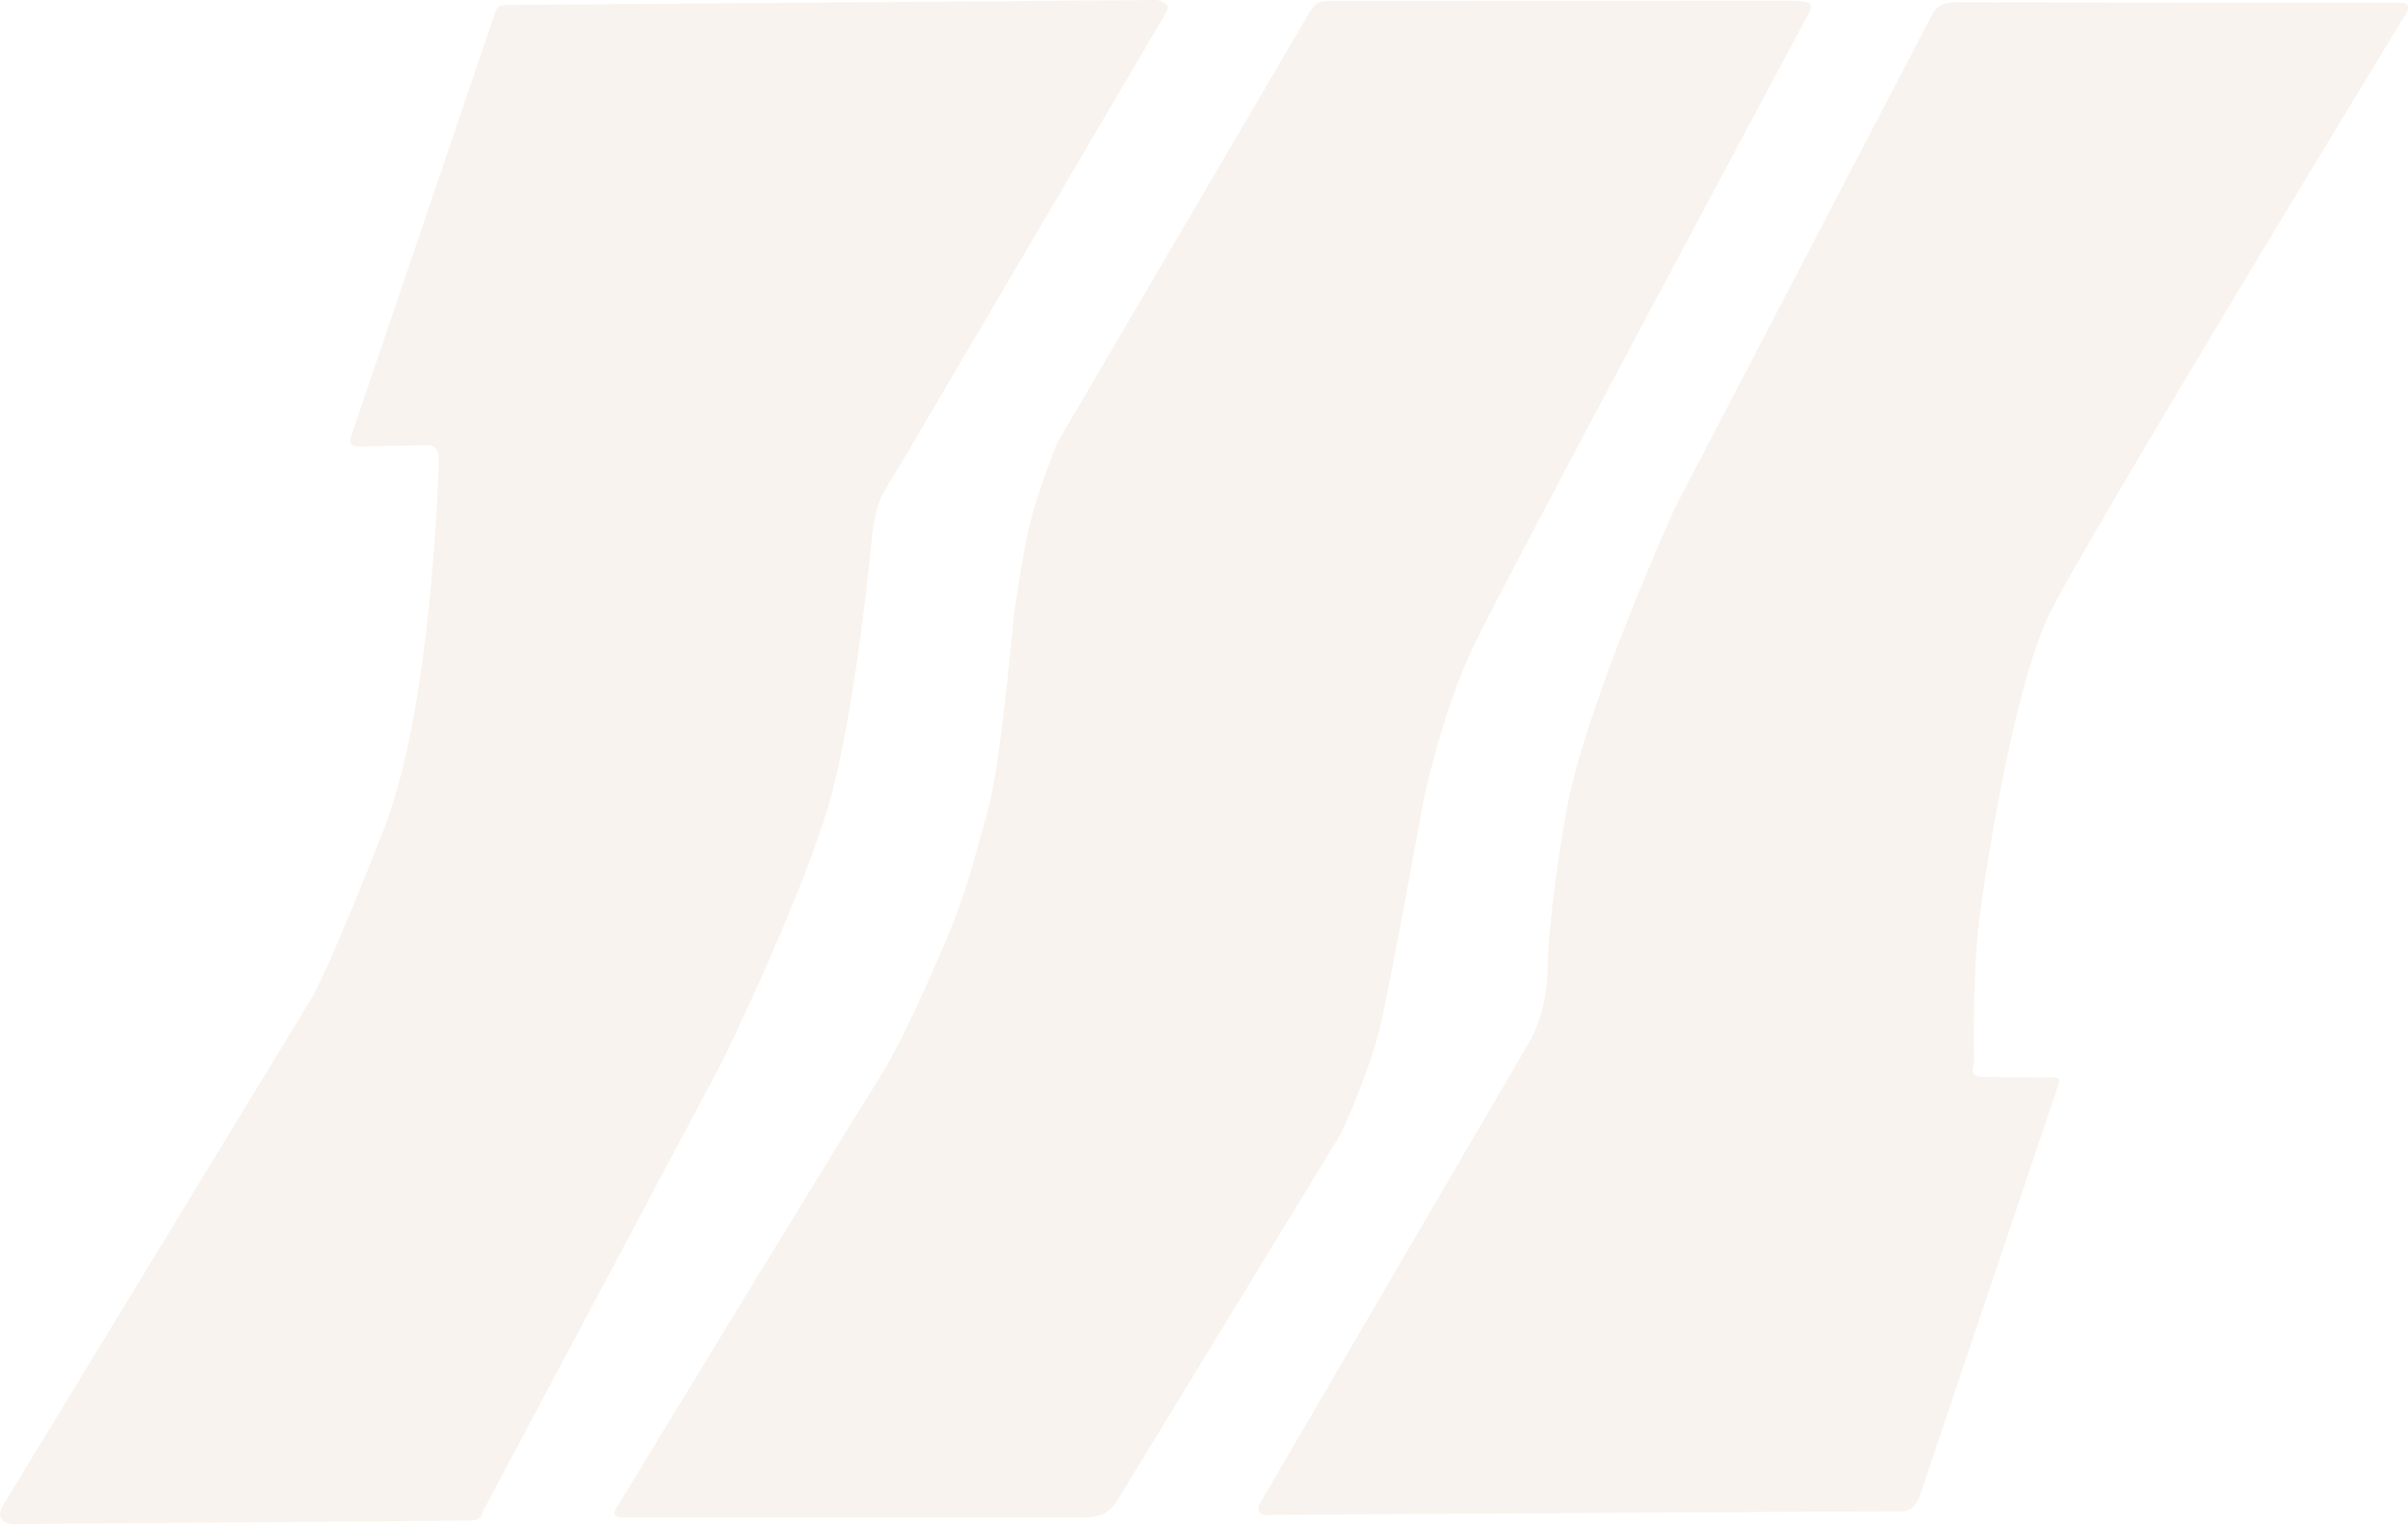 <?xml version="1.0" encoding="UTF-8"?><svg id="_イヤー_2" xmlns="http://www.w3.org/2000/svg" viewBox="0 0 505.48 320"><defs><style>.cls-1{fill:#c59b6d;}.cls-2{opacity:.12;}</style></defs><g id="_イヤー_1-2"><g class="cls-2"><path class="cls-1" d="M103.93,2.65l-30.36,89.31s-.21,.86,.23,1.3,1.03,.48,1.03,.48l15.23-.31s.75,.06,1.43,.73,.64,2.08,.64,2.08c0,0-1.17,51.18-11.48,77.61-10.31,26.43-14.8,34.92-14.8,34.92L.68,315.87s-1.46,1.86-.1,3.22c1.37,1.37,4.32,.78,4.32,.78l93.94-.73s1.06,.01,1.67-.4c.61-.41,.79-1.41,.79-1.41l50.33-94.57s18.21-37.28,23.26-57.24c5.05-19.97,8.01-51.37,8.01-51.37,0,0,.45-7.14,2.59-10.81,2.51-4.31,4.74-7.91,4.74-7.91L244.86,2.5s.73-.97-.13-1.7c-.85-.73-2.02-.8-2.02-.8L106.1,1.04s-.96,.02-1.42,.37-.75,1.24-.75,1.24Z"/><path class="cls-1" d="M279.82,.2s-2.68-.2-3.63,.76c-.96,.96-1.34,1.7-1.34,1.7l-53,90.44s-3.9,9.74-5.66,16.87c-1.76,7.13-3.42,19.78-3.42,19.78,0,0-2.72,31.12-5.56,41.02-2.85,9.89-4.4,16.74-8.54,26.4-4.14,9.67-9.66,22.27-14.62,29.96-4.96,7.69-54.85,89.68-54.85,89.68,0,0-.46,.82,.06,1.29s1.09,.41,1.09,.41h96.07s3.98,.21,5.84-1.13,2.97-3.58,2.97-3.58l46.37-76.05s5.82-12.68,8.07-22.1c2.25-9.42,9.1-47.42,9.1-47.42,0,0,3.75-18.31,10.48-32.46,6.73-14.15,70.58-133.25,70.58-133.25,0,0,.7-1.28,0-1.8s-3.11-.57-3.11-.57l-96.89,.03Z"/><path class="cls-1" d="M412.61,.49s-3.73-.27-5.19,.62c-1.46,.89-2.07,2.4-2.07,2.4l-53.82,103.19s-18.91,41.76-22.74,63.65c-3.83,21.89-3.91,32.33-3.91,32.33,0,0,.3,8.99-4.06,16.4-4.37,7.41-56.54,96.81-56.54,96.81,0,0-.47,1.07,.37,1.71,.84,.63,2.25,.33,2.25,.33l131.79-.75s1.81,.27,3-.99c1.19-1.26,1.63-3.22,1.63-3.22l28.91-85.7s.19-.6-.29-.92-1.16-.21-1.16-.21l-14.53-.09s-1.36-.01-1.92-.7c-.56-.68,.08-2.17,.08-2.17,0,0-.5-18.82,1.21-31.39,1.72-12.57,7.34-47.95,14.62-62.99,7.29-15.04,75.1-126.41,75.1-126.41,0,0,.4-1.03-.14-1.5s-1.48-.29-1.48-.29l-91.11-.1Z"/></g></g></svg>